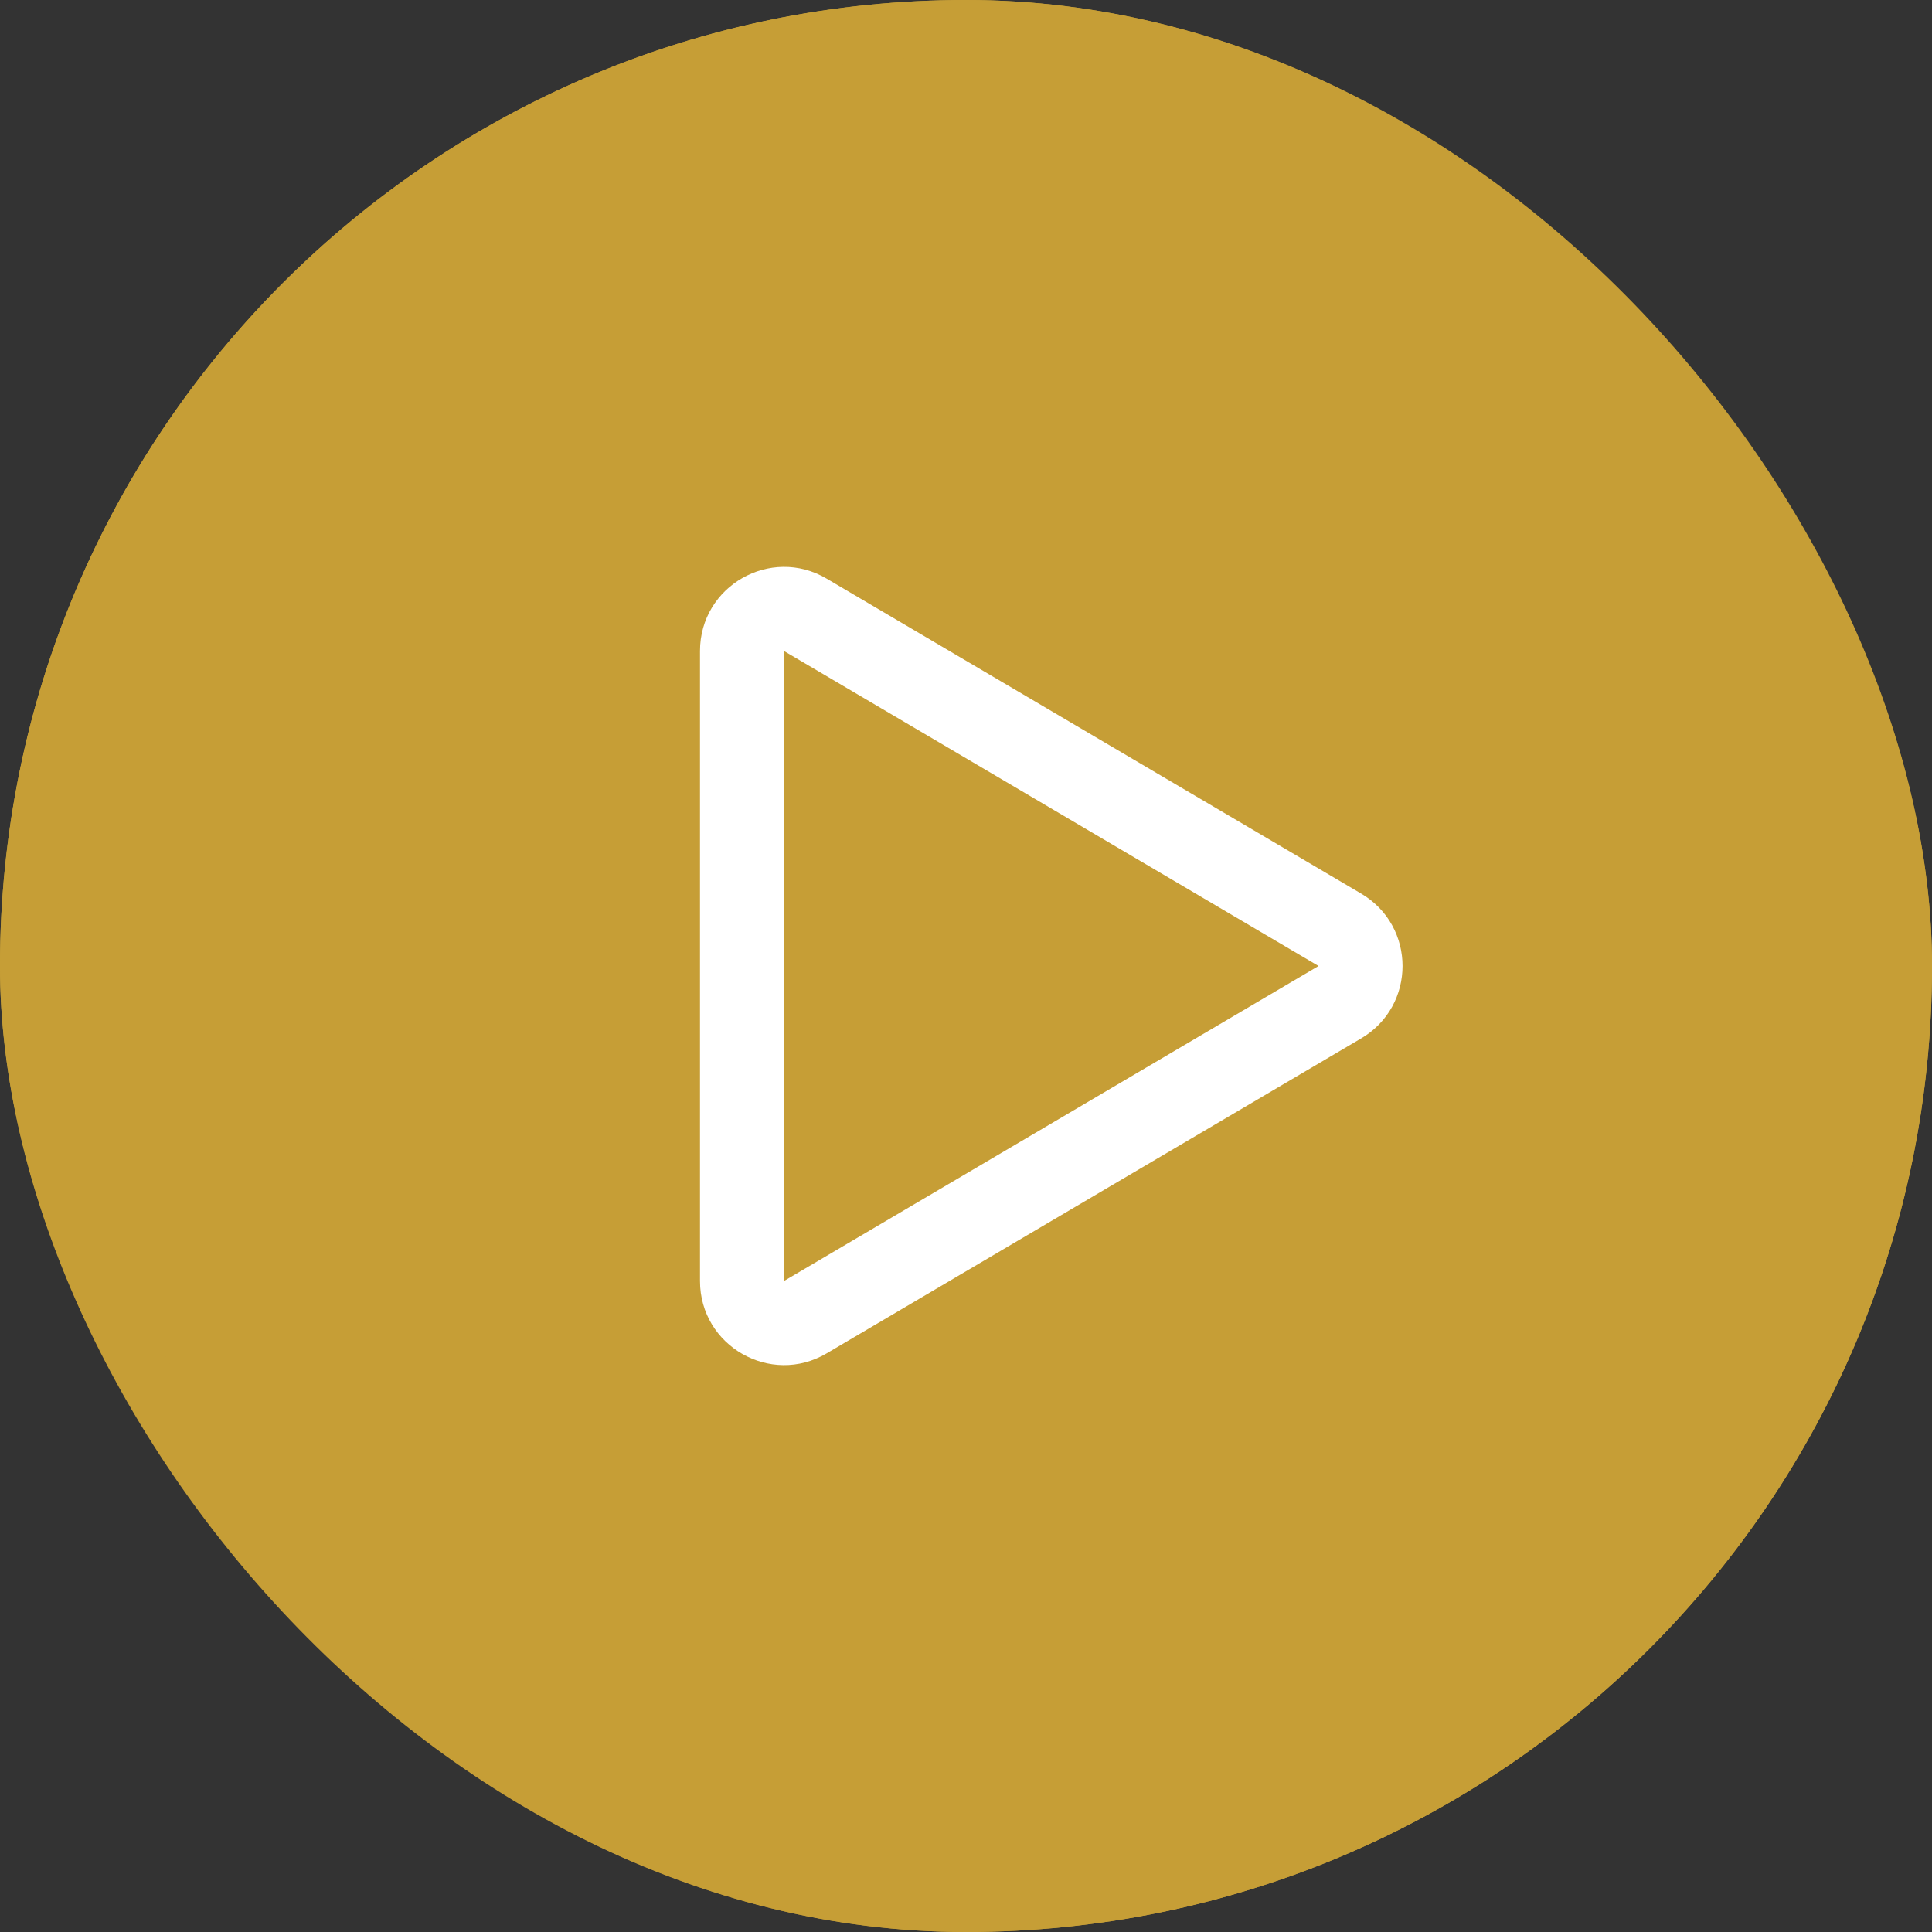 <svg xmlns="http://www.w3.org/2000/svg" width="69" height="69" viewBox="0 0 69 69">
  <rect x="0" y="0" width="69" height="69" fill="#333333" stroke="none"/>
  <g id="Group_6090" data-name="Group 6090" transform="translate(-679 -995)">
    <g id="Rectangle_2613" data-name="Rectangle 2613" transform="translate(679 995)" fill="#c69e36" stroke="#c69e36" stroke-width="2">
      <rect width="69" height="69" rx="34.5" stroke="none"/>
      <rect x="1" y="1" width="67" height="67" rx="33.5" fill="none"/>
    </g>
    <g id="Polygon_2" data-name="Polygon 2" transform="translate(732 1013) rotate(90)" fill="none">
      <path d="M13.915,4.386a3,3,0,0,1,5.169,0l11.25,19.091A3,3,0,0,1,27.75,28H5.25a3,3,0,0,1-2.585-4.523Z" stroke="none"/>
      <path d="M 16.5 5.909 L 5.25 25 L 27.75 25 L 16.5 5.909 C 16.5 5.909 16.5 5.909 16.5 5.909 M 16.5 2.909 C 17.502 2.909 18.504 3.401 19.085 4.386 L 30.335 23.477 C 31.513 25.477 30.071 28 27.75 28 L 5.25 28 C 2.929 28 1.487 25.477 2.665 23.477 L 13.915 4.386 C 14.496 3.401 15.498 2.909 16.5 2.909 Z" stroke="none" fill="#fff"/>
    </g>
  </g>
</svg>
